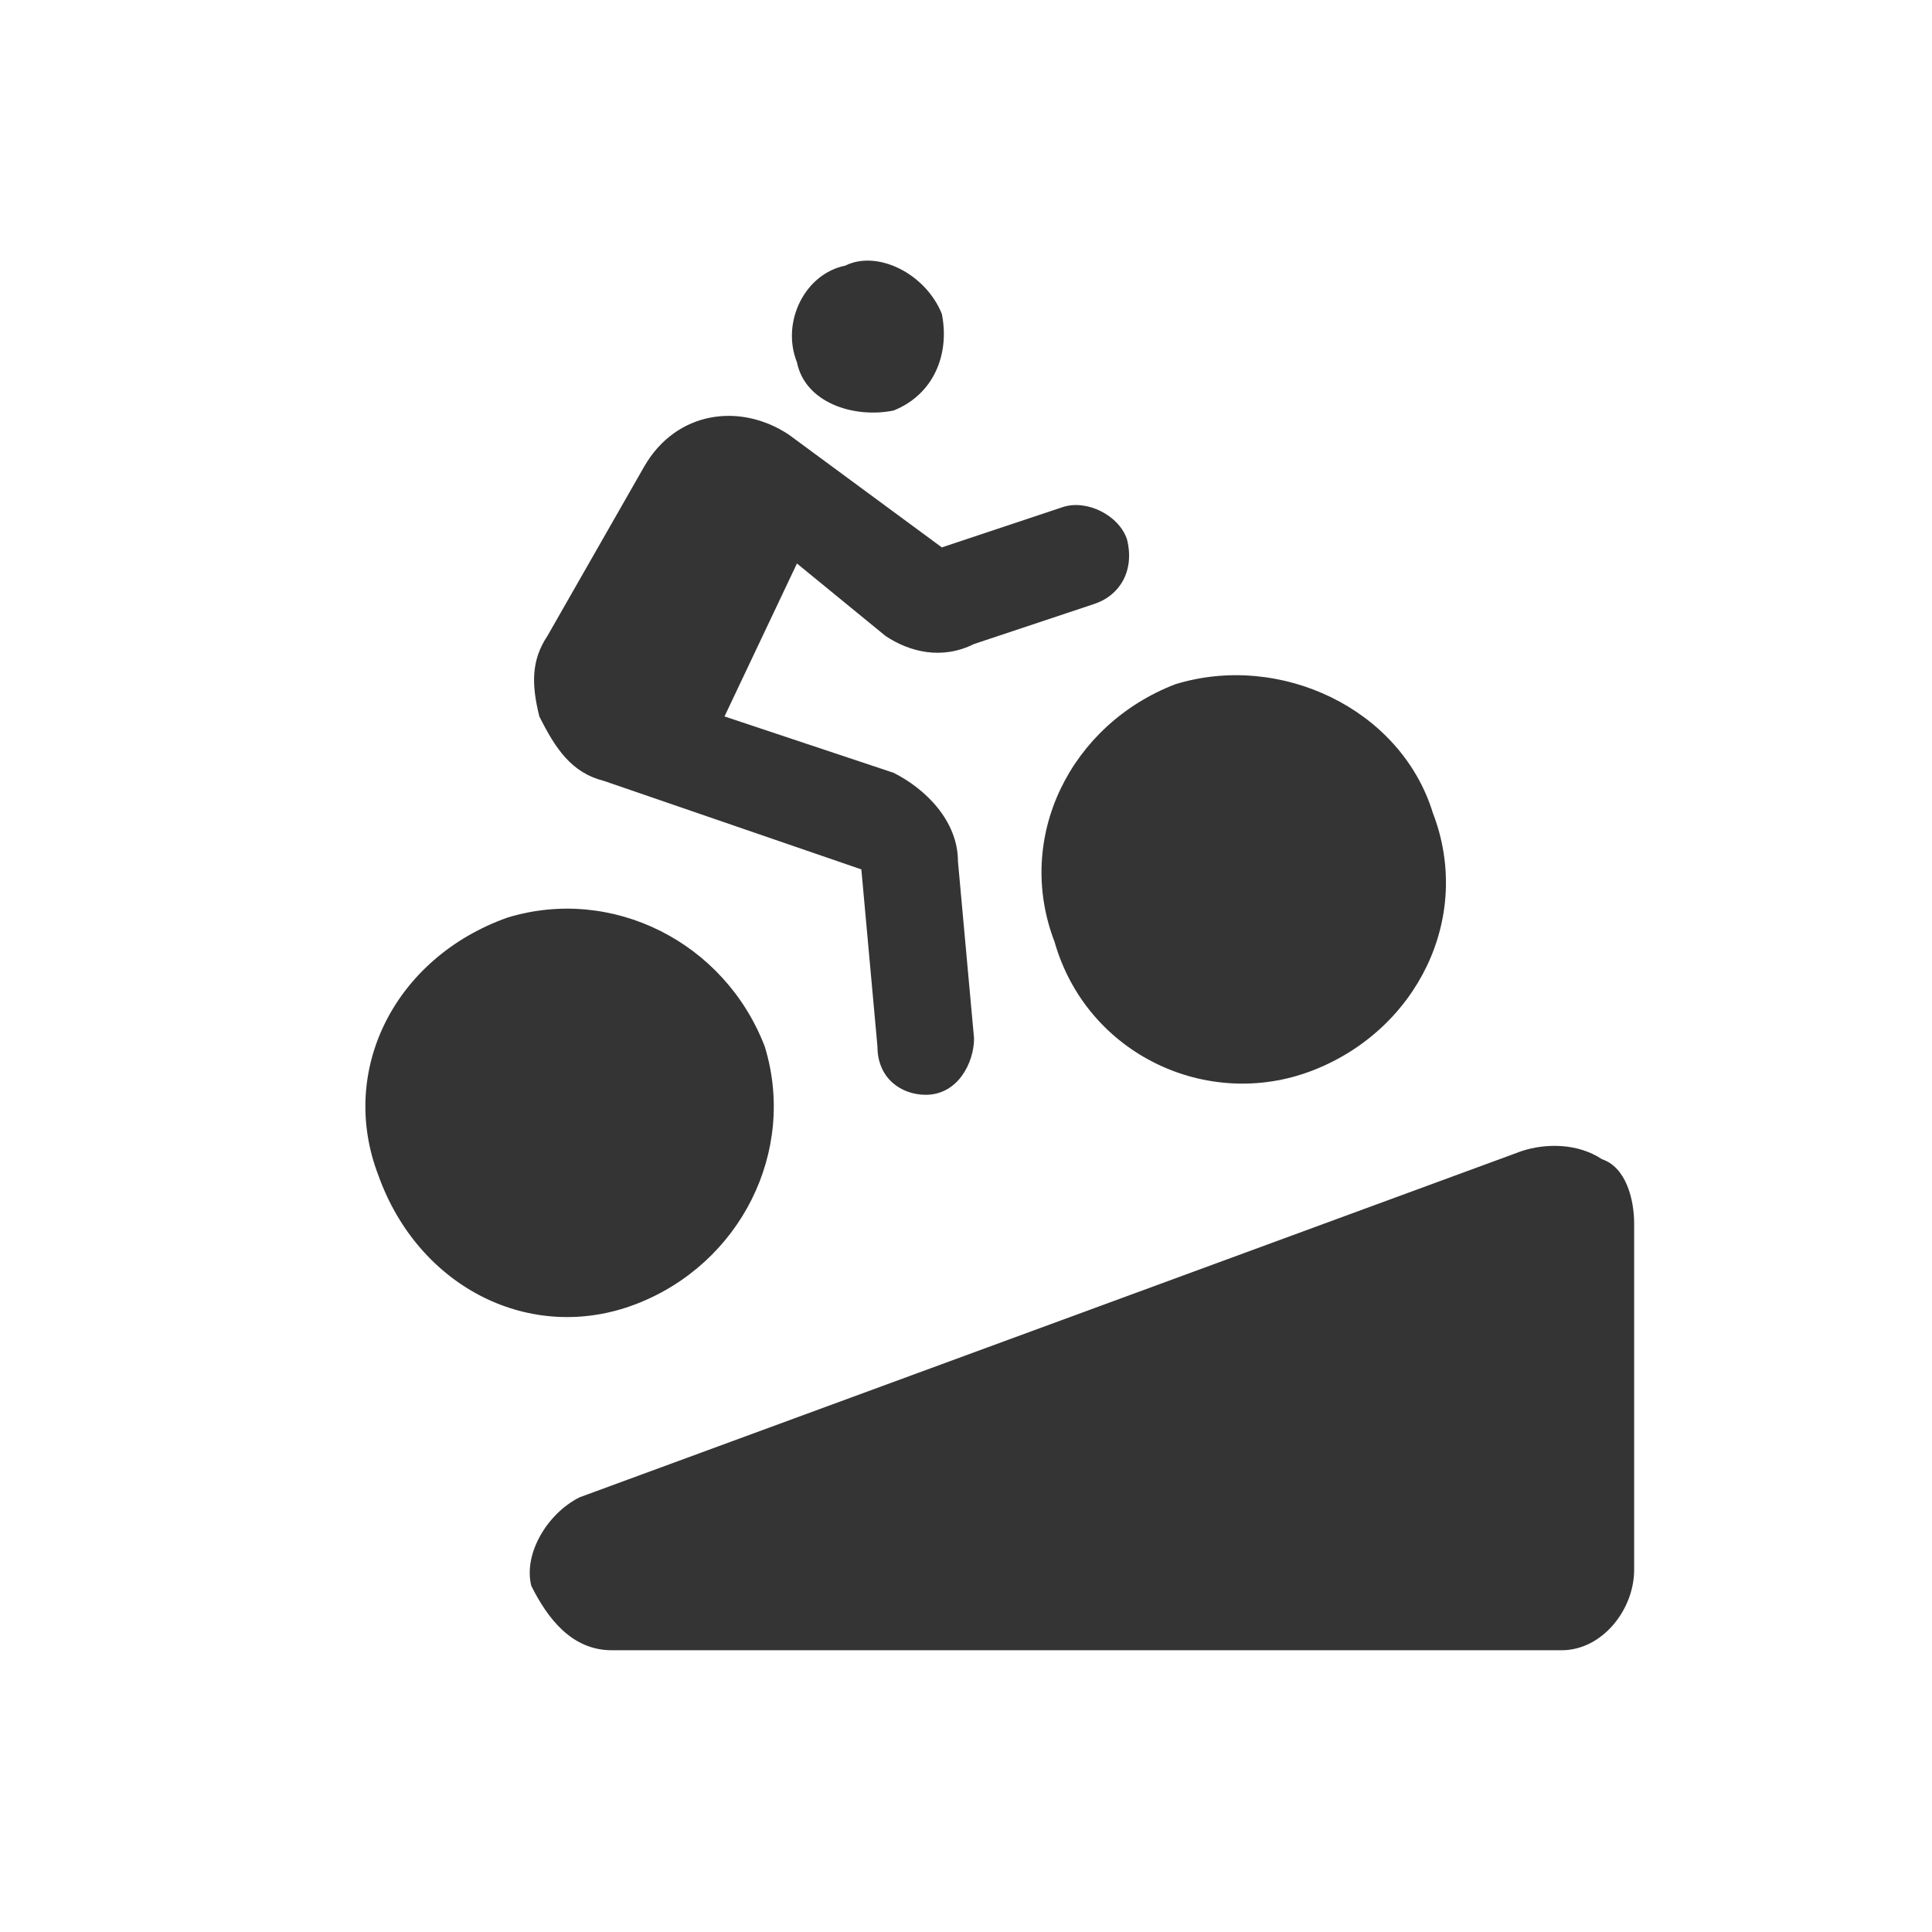 <?xml version="1.0" encoding="UTF-8"?>
<svg xmlns="http://www.w3.org/2000/svg" version="1.2" viewBox="0 0 24 24" width="24" height="24">
  <title>Bike_Incline_Icon</title>
  <style>
		.s0 { fill: #343434 } 
	</style>
  <path class="s0" d="m20.3 15.2c0-0.3-0.1-0.7-0.4-0.8-0.3-0.2-0.7-0.2-1-0.1l-11.7 4.3c-0.4 0.2-0.7 0.7-0.6 1.1 0.2 0.4 0.5 0.8 1 0.8h11.8c0.5 0 0.9-0.5 0.9-1z"></path>
  <path class="s0" d="m11.1 5.1c0.5-0.2 0.7-0.7 0.6-1.2-0.2-0.5-0.8-0.8-1.2-0.6-0.5 0.1-0.8 0.7-0.6 1.2 0.1 0.5 0.7 0.7 1.2 0.6z"></path>
  <path class="s0" d="m8 5.8c0.4-0.7 1.2-0.8 1.8-0.4l1.9 1.4 1.5-0.5c0.3-0.1 0.7 0.1 0.8 0.4 0.1 0.4-0.1 0.7-0.4 0.8l-1.5 0.5c-0.4 0.2-0.8 0.1-1.1-0.1l-1.1-0.9-0.9 1.9 2.1 0.7c0.4 0.2 0.8 0.6 0.8 1.1l0.2 2.2c0 0.3-0.2 0.7-0.6 0.7-0.3 0-0.6-0.2-0.6-0.6l-0.2-2.2-3.2-1.1c-0.4-0.1-0.6-0.4-0.8-0.8-0.1-0.4-0.1-0.7 0.1-1z"></path>
  <path class="s0" d="m16.3 13.3c1.3-0.5 2-1.9 1.5-3.2-0.4-1.3-1.9-2-3.2-1.6-1.3 0.5-2 1.9-1.5 3.2 0.4 1.4 1.9 2.1 3.2 1.6z"></path>
  <path class="s0" d="m9.5 13c0.4 1.3-0.3 2.7-1.6 3.2-1.3 0.5-2.7-0.2-3.2-1.6-0.5-1.3 0.2-2.7 1.6-3.2 1.3-0.4 2.7 0.3 3.2 1.6z"></path>
</svg>
